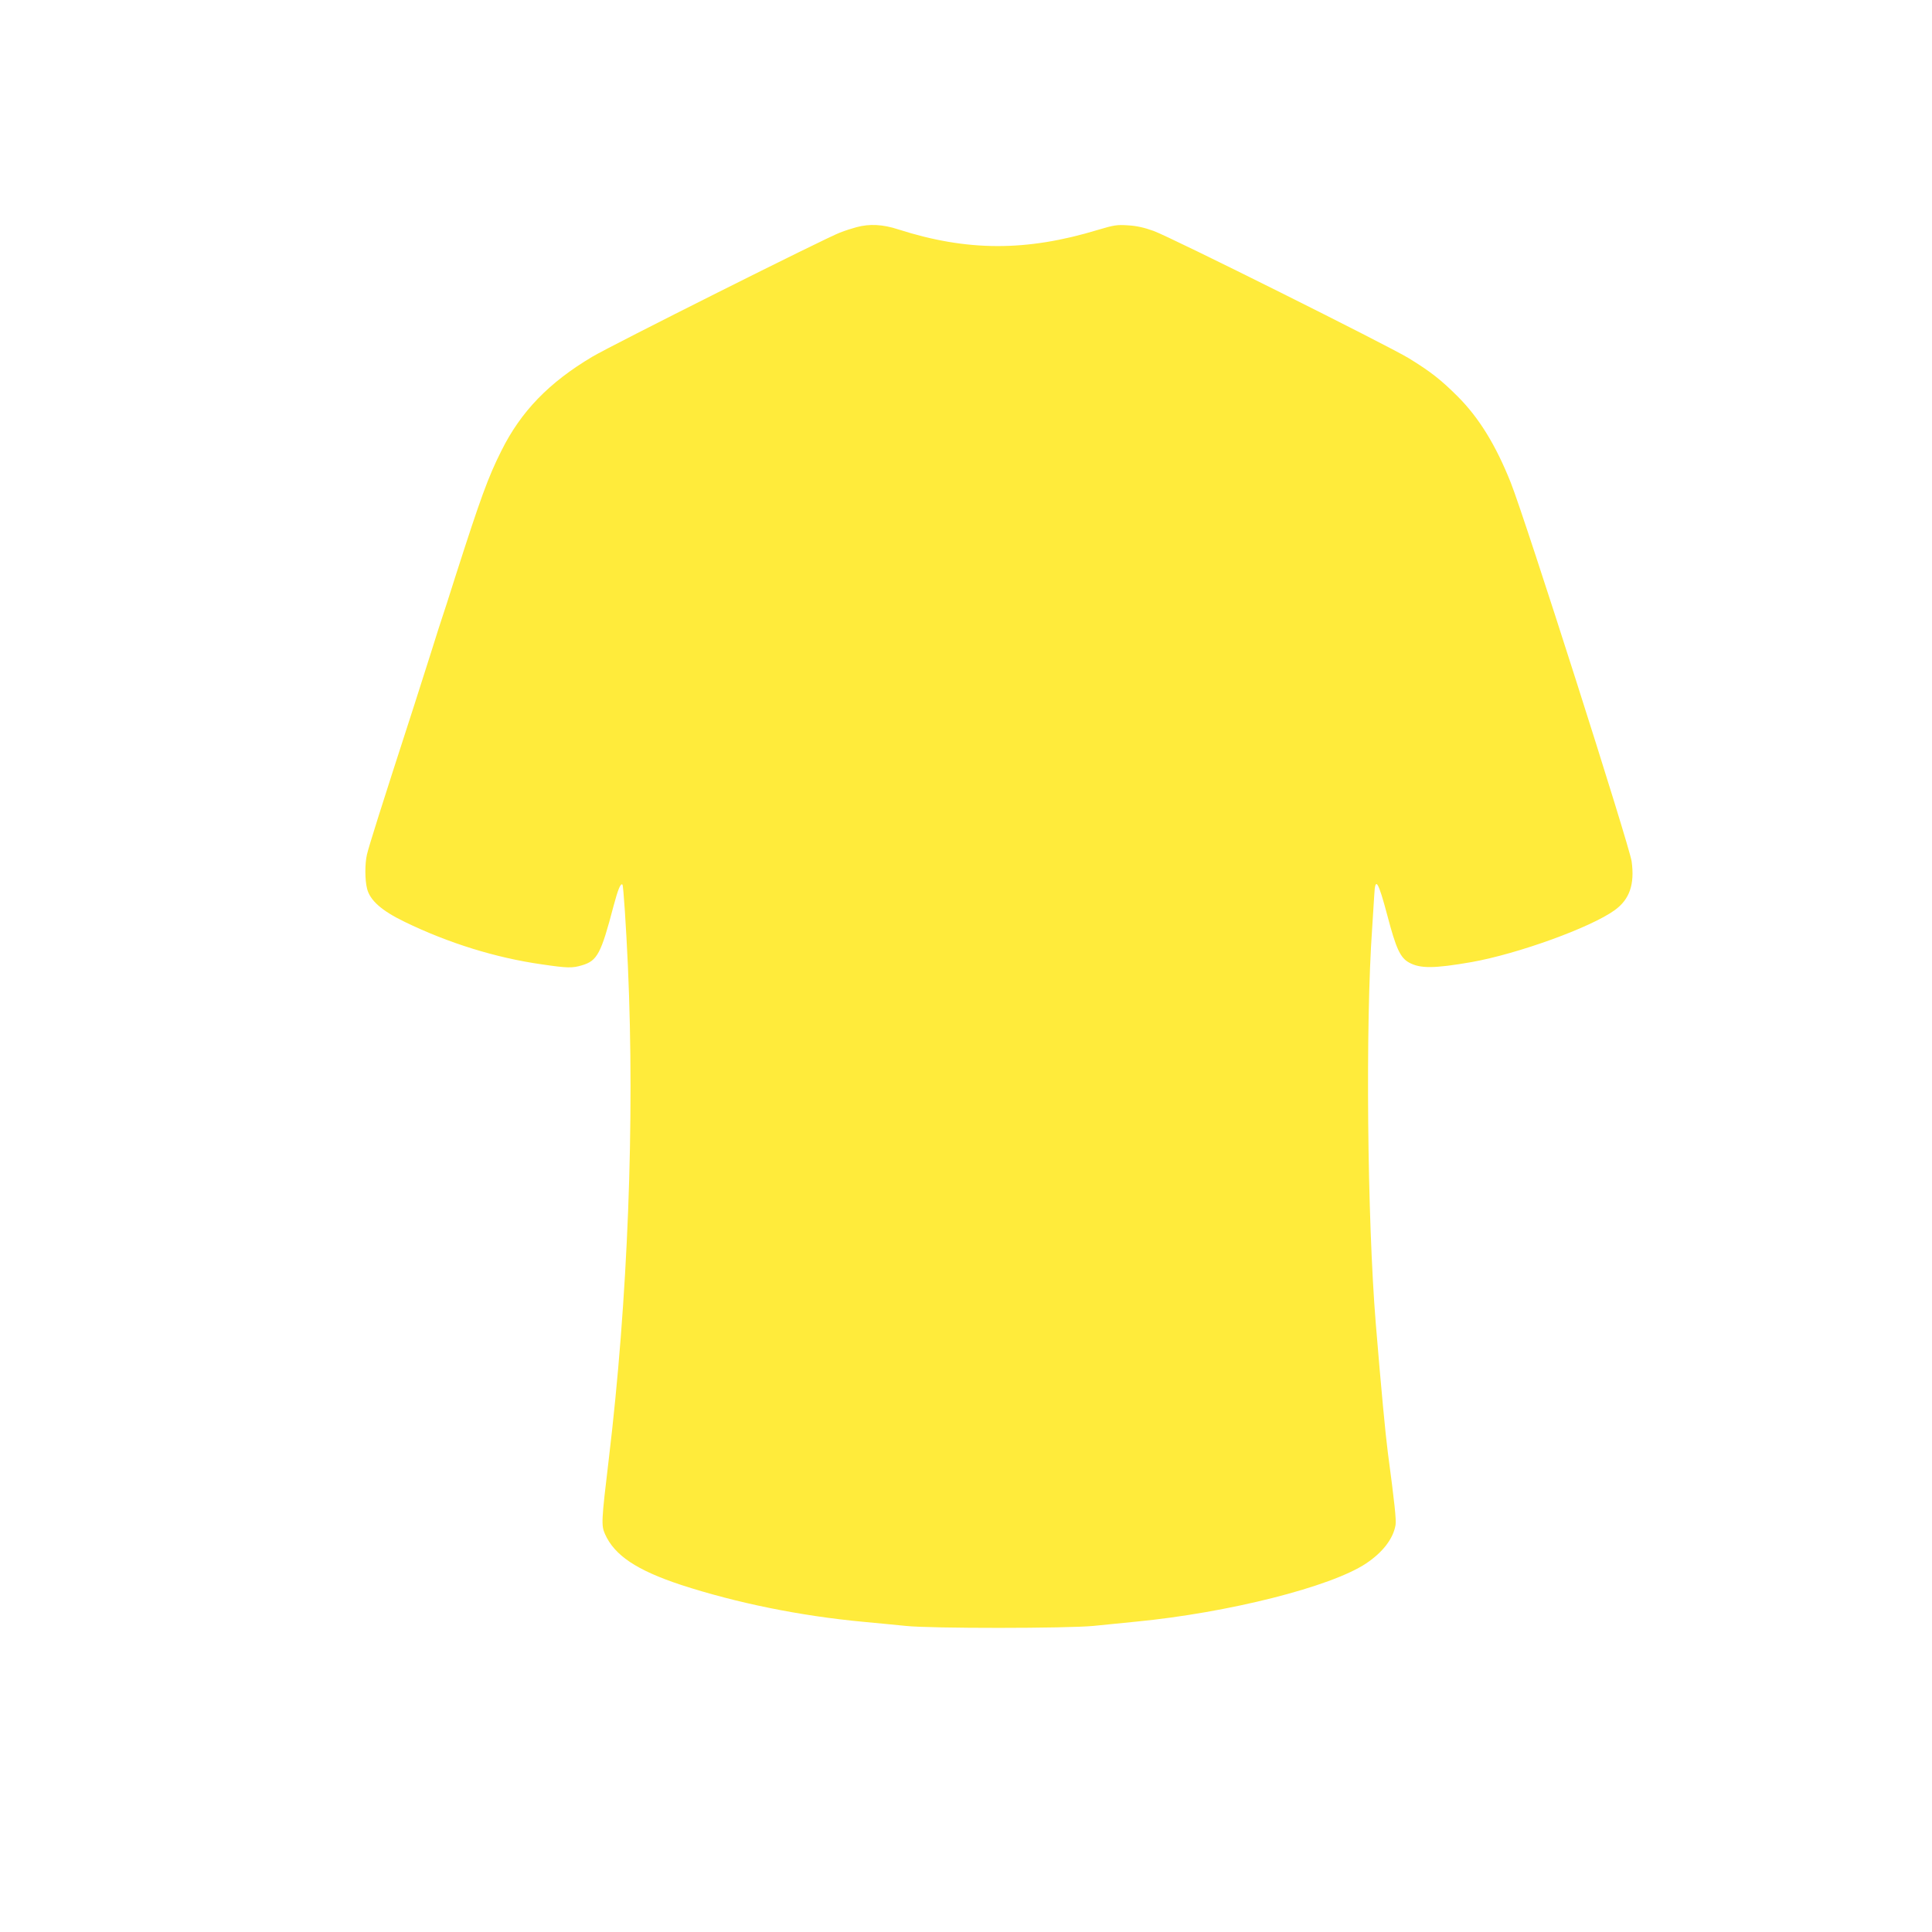 <?xml version="1.0" standalone="no"?>
<!DOCTYPE svg PUBLIC "-//W3C//DTD SVG 20010904//EN"
 "http://www.w3.org/TR/2001/REC-SVG-20010904/DTD/svg10.dtd">
<svg version="1.0" xmlns="http://www.w3.org/2000/svg"
 width="1280pt" height="1280pt" viewBox="0 0 1280 1280"
 preserveAspectRatio="xMidYMid meet">
<g transform="translate(0,1280) scale(0.1,-0.1)"
fill="#ffeb3b" stroke="none">
<path d="M5675 11295 c-27 -7 -77 -23 -110 -36 -92 -34 -1516 -748 -1640 -822
-288 -171 -474 -363 -604 -625 -87 -173 -138 -314 -301 -822 -44 -140 -85
-266 -90 -280 -5 -14 -39 -119 -75 -235 -37 -115 -86 -271 -110 -345 -230
-710 -300 -933 -314 -992 -14 -61 -14 -167 1 -226 19 -77 97 -146 248 -219
290 -141 605 -239 909 -282 170 -25 202 -26 268 -6 100 30 125 76 208 393 30
112 47 153 59 141 6 -6 24 -274 36 -539 46 -1028 0 -2211 -127 -3270 -49 -409
-50 -436 -25 -493 63 -142 210 -240 503 -337 368 -120 790 -206 1209 -245 91
-8 217 -21 280 -27 164 -18 1073 -17 1245 0 72 7 198 20 280 28 612 59 1294
231 1526 386 111 74 180 165 195 255 5 34 -6 142 -51 478 -16 122 -44 419 -80
855 -57 695 -69 1986 -24 2622 6 89 12 189 14 221 6 122 26 90 87 -140 57
-217 85 -278 143 -310 74 -41 167 -40 415 3 308 55 789 229 948 344 98 71 133
170 112 323 -15 106 -702 2260 -801 2510 -99 248 -209 427 -349 568 -113 113
-182 167 -327 256 -140 85 -1574 801 -1690 843 -61 22 -113 34 -169 37 -73 5
-93 2 -200 -30 -474 -144 -866 -143 -1322 3 -103 34 -192 38 -277 15z"/>
</g>
</svg>
